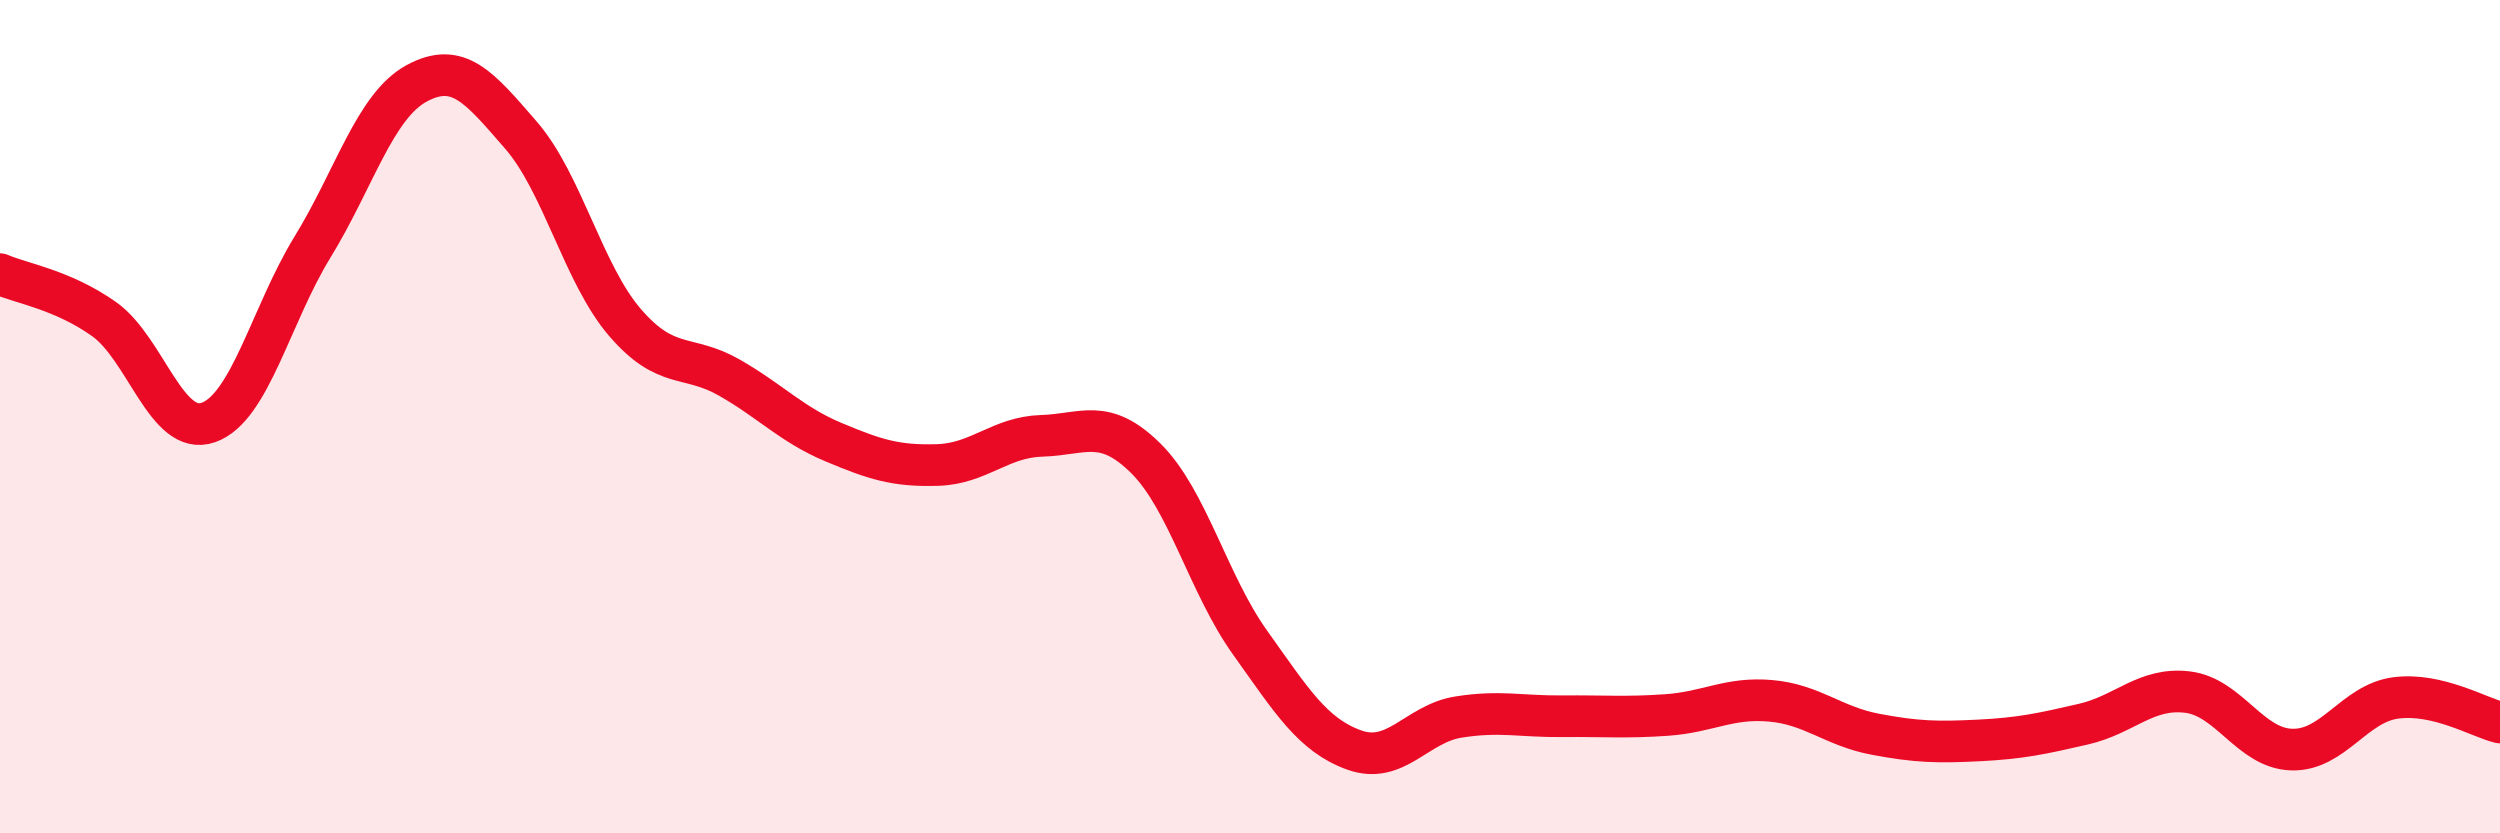 
    <svg width="60" height="20" viewBox="0 0 60 20" xmlns="http://www.w3.org/2000/svg">
      <path
        d="M 0,6.58 C 0.5,6.8 1.5,6.95 2.5,7.66 C 3.5,8.37 4,10.49 5,10.14 C 6,9.79 6.5,7.56 7.5,5.93 C 8.5,4.3 9,2.54 10,2 C 11,1.46 11.5,2.09 12.5,3.24 C 13.5,4.39 14,6.58 15,7.74 C 16,8.9 16.5,8.49 17.5,9.06 C 18.5,9.63 19,10.19 20,10.61 C 21,11.03 21.5,11.19 22.5,11.16 C 23.5,11.13 24,10.49 25,10.46 C 26,10.43 26.5,10.01 27.5,11 C 28.5,11.99 29,14.02 30,15.42 C 31,16.82 31.5,17.64 32.5,18 C 33.5,18.36 34,17.37 35,17.21 C 36,17.05 36.5,17.2 37.5,17.19 C 38.5,17.18 39,17.23 40,17.16 C 41,17.09 41.5,16.73 42.5,16.82 C 43.5,16.91 44,17.43 45,17.62 C 46,17.81 46.5,17.82 47.5,17.77 C 48.5,17.72 49,17.61 50,17.38 C 51,17.15 51.5,16.49 52.5,16.61 C 53.5,16.73 54,17.96 55,17.99 C 56,18.02 56.5,16.88 57.5,16.75 C 58.5,16.62 59.5,17.22 60,17.34L60 20L0 20Z"
        fill="#EB0A25"
        opacity="0.1"
        stroke-linecap="round"
        stroke-linejoin="round"
      />
      <path
        d="M 0,6.58 C 0.5,6.8 1.5,6.95 2.5,7.66 C 3.5,8.37 4,10.49 5,10.14 C 6,9.79 6.5,7.56 7.5,5.93 C 8.5,4.3 9,2.54 10,2 C 11,1.46 11.5,2.09 12.5,3.24 C 13.5,4.39 14,6.58 15,7.74 C 16,8.9 16.5,8.49 17.5,9.06 C 18.5,9.63 19,10.19 20,10.61 C 21,11.03 21.5,11.19 22.5,11.16 C 23.5,11.13 24,10.49 25,10.46 C 26,10.43 26.5,10.01 27.5,11 C 28.5,11.99 29,14.02 30,15.42 C 31,16.82 31.5,17.64 32.5,18 C 33.5,18.36 34,17.37 35,17.21 C 36,17.05 36.5,17.2 37.5,17.19 C 38.5,17.18 39,17.23 40,17.16 C 41,17.09 41.5,16.73 42.5,16.82 C 43.5,16.91 44,17.43 45,17.62 C 46,17.81 46.5,17.82 47.5,17.77 C 48.5,17.72 49,17.61 50,17.38 C 51,17.15 51.5,16.49 52.5,16.61 C 53.5,16.73 54,17.96 55,17.99 C 56,18.02 56.5,16.88 57.5,16.75 C 58.5,16.62 59.5,17.22 60,17.34"
        stroke="#EB0A25"
        stroke-width="1"
        fill="none"
        stroke-linecap="round"
        stroke-linejoin="round"
      />
    </svg>
  